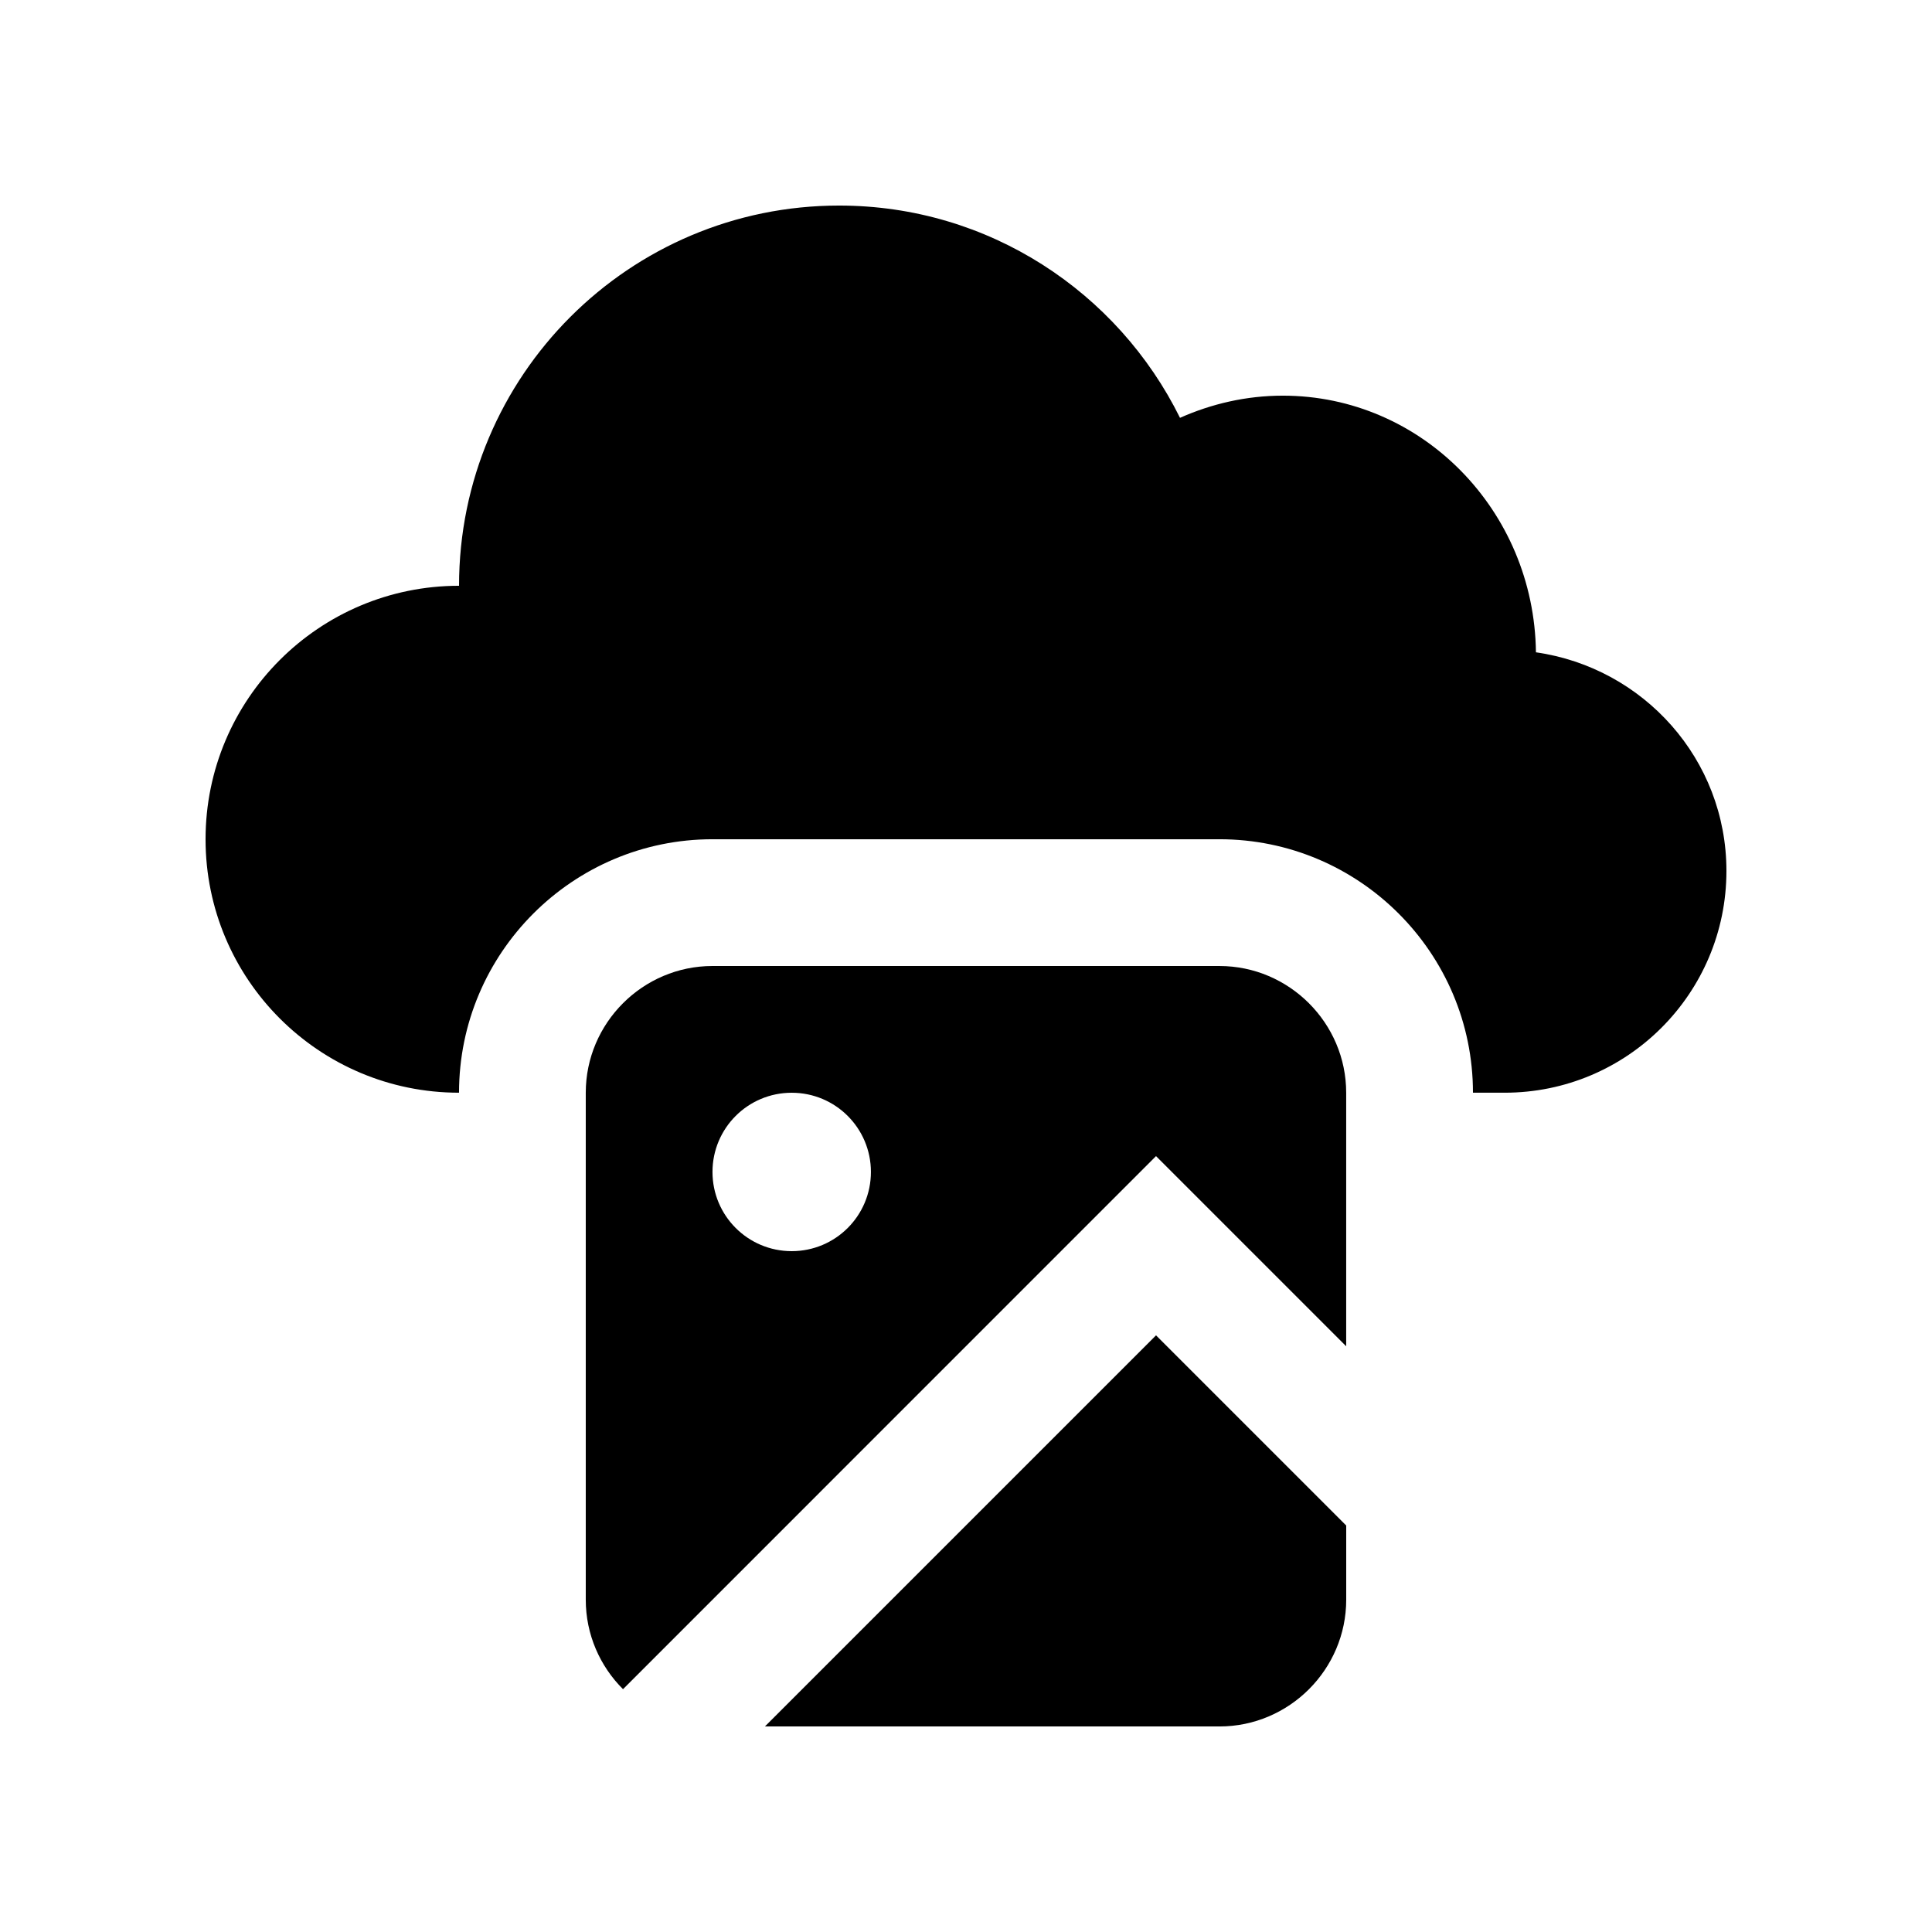 <?xml version="1.0" encoding="UTF-8"?>
<!-- Uploaded to: SVG Repo, www.svgrepo.com, Generator: SVG Repo Mixer Tools -->
<svg fill="#000000" width="800px" height="800px" version="1.1" viewBox="144 144 512 512" xmlns="http://www.w3.org/2000/svg">
 <g>
  <path d="m450.36 497.88-103.65 103.65h120.46c18.469 0 33.59-15.121 33.59-33.59v-19.66z"/>
  <path d="m551.04 316.87c-0.453-37.625-30.266-68.016-67.07-68.016-9.715 0-18.93 2.168-27.258 5.875-16.469-33.297-50.676-56.254-90.332-56.254-55.629 0-100.73 45.102-100.73 100.76-37.102 0-67.176 30.074-67.176 67.172 0 37.094 30.078 67.172 67.172 67.172 0-37.051 30.145-67.172 67.172-67.172h134.35c37.051 0 67.18 30.121 67.18 67.172h8.395c32.438 0.004 58.777-26.289 58.777-58.773 0-29.598-21.977-53.859-50.484-57.938z"/>
  <path d="m467.17 400h-134.35c-18.469 0-33.586 15.117-33.586 33.586v134.35c0 9.234 3.773 17.633 9.871 23.715l141.25-141.27 50.398 50.398v-67.191c0-18.469-15.121-33.586-33.59-33.586zm-113.36 75.57c-11.598 0-20.992-9.383-20.992-20.992 0-11.613 9.395-20.988 20.992-20.988 11.594 0 20.992 9.375 20.992 20.988 0.004 11.609-9.395 20.992-20.992 20.992z"/>
 </g>
</svg>